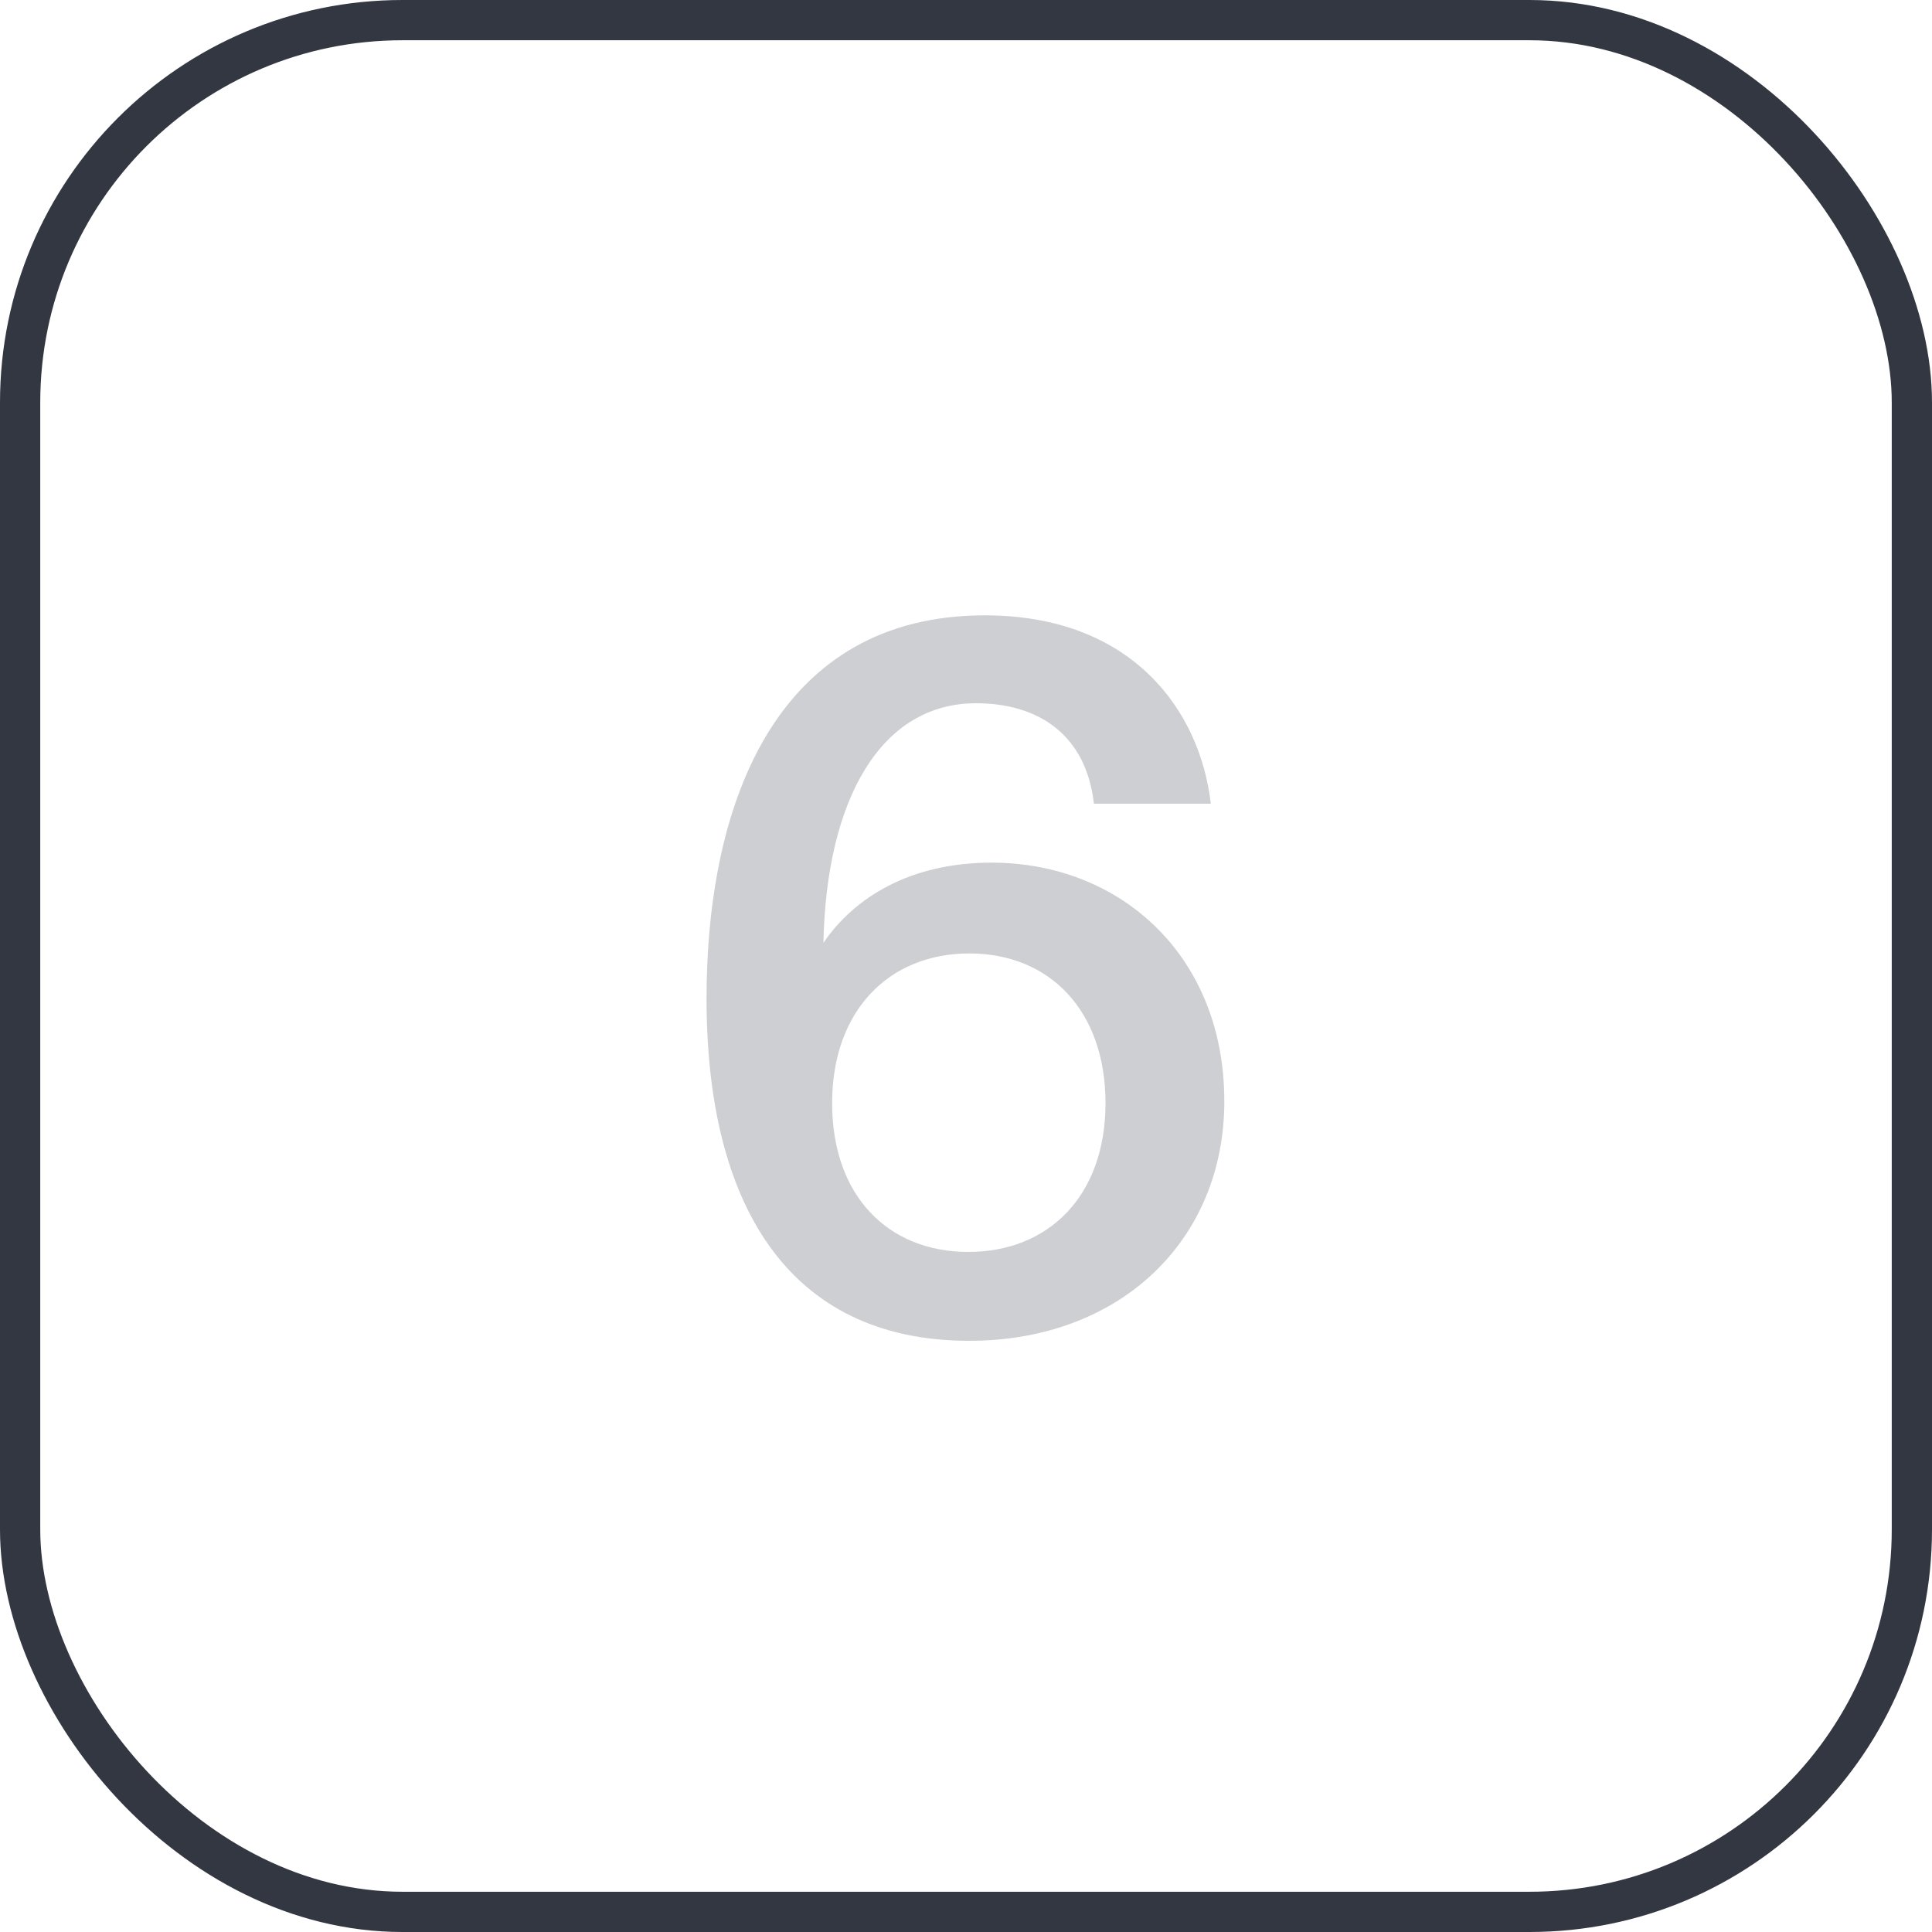 <?xml version="1.0" encoding="UTF-8"?> <svg xmlns="http://www.w3.org/2000/svg" width="48" height="48" viewBox="0 0 48 48" fill="none"> <rect x="0.5" y="0.5" width="47" height="47" rx="9.5" stroke="#333741"></rect> <path d="M20.674 27.408C20.674 29.712 22.066 31.104 24.058 31.104C26.05 31.104 27.466 29.712 27.466 27.408C27.466 25.104 26.074 23.688 24.082 23.688C22.09 23.688 20.674 25.104 20.674 27.408ZM24.25 17.472C21.874 17.472 20.53 19.872 20.458 23.424C21.226 22.296 22.618 21.432 24.634 21.432C27.826 21.432 30.418 23.736 30.418 27.36C30.418 30.816 27.826 33.312 24.082 33.312C19.57 33.312 17.554 29.904 17.554 24.816C17.554 19.8 19.378 15.288 24.466 15.288C28.138 15.288 29.818 17.664 30.082 19.968H27.178C26.986 18.264 25.81 17.472 24.25 17.472Z" fill="#CECFD2"></path> </svg> 